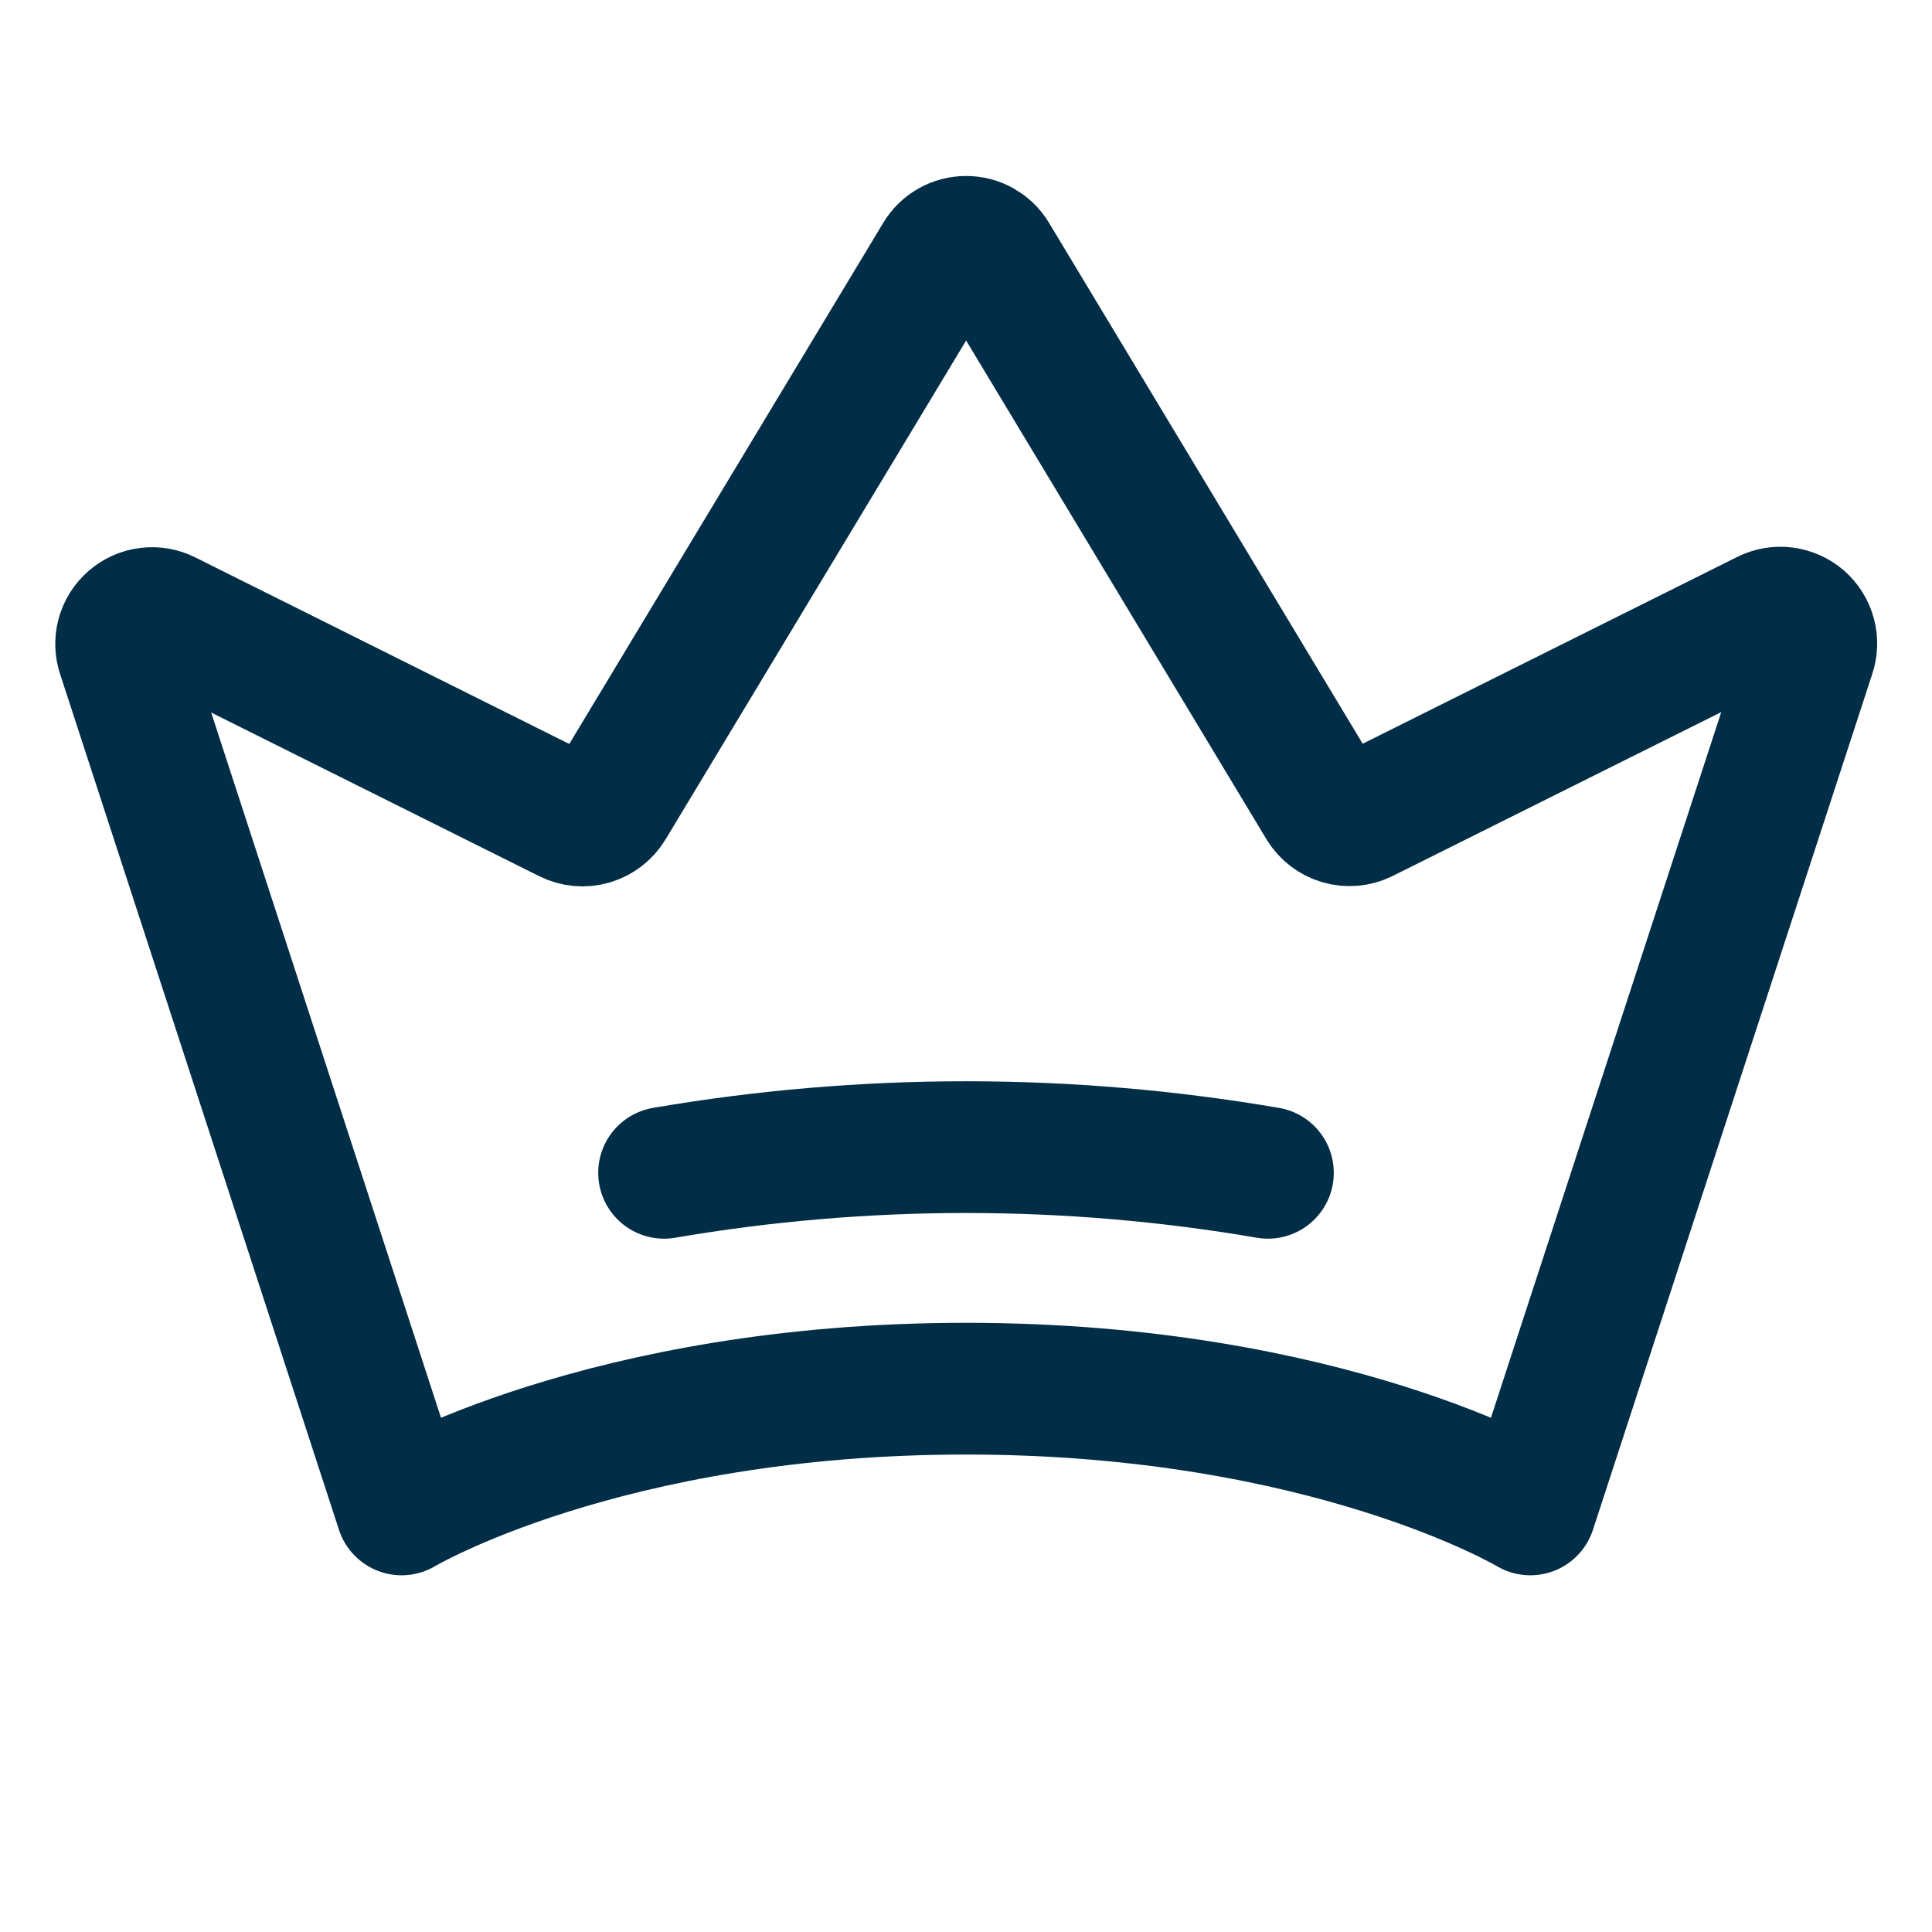 <svg width="22" height="22" viewBox="0 0 22 22" fill="none" xmlns="http://www.w3.org/2000/svg">
<path d="M4.573 17.188C4.573 17.188 6.875 15.813 11 15.813C15.125 15.813 17.426 17.188 17.426 17.188L20.606 7.444C20.629 7.378 20.632 7.306 20.614 7.238C20.596 7.17 20.558 7.109 20.506 7.063C20.453 7.017 20.387 6.988 20.318 6.979C20.248 6.97 20.178 6.982 20.115 7.014L15.523 9.304C15.444 9.343 15.352 9.351 15.267 9.326C15.182 9.301 15.11 9.245 15.064 9.17L11.302 2.923C11.271 2.871 11.226 2.829 11.174 2.799C11.121 2.769 11.062 2.754 11.001 2.754C10.941 2.754 10.882 2.769 10.829 2.799C10.776 2.829 10.732 2.871 10.701 2.923L6.936 9.172C6.89 9.248 6.817 9.304 6.732 9.329C6.646 9.354 6.555 9.346 6.475 9.306L1.89 7.019C1.828 6.987 1.757 6.975 1.688 6.984C1.618 6.992 1.553 7.022 1.5 7.068C1.447 7.114 1.409 7.175 1.391 7.243C1.373 7.31 1.376 7.382 1.399 7.448L4.573 17.188Z" stroke="#012D47" stroke-width="1.5" stroke-linecap="round" stroke-linejoin="round"/>
<path d="M7.562 13.355C9.838 12.965 12.162 12.965 14.438 13.355" stroke="#012D47" stroke-width="1.5" stroke-linecap="round" stroke-linejoin="round"/>
</svg>
